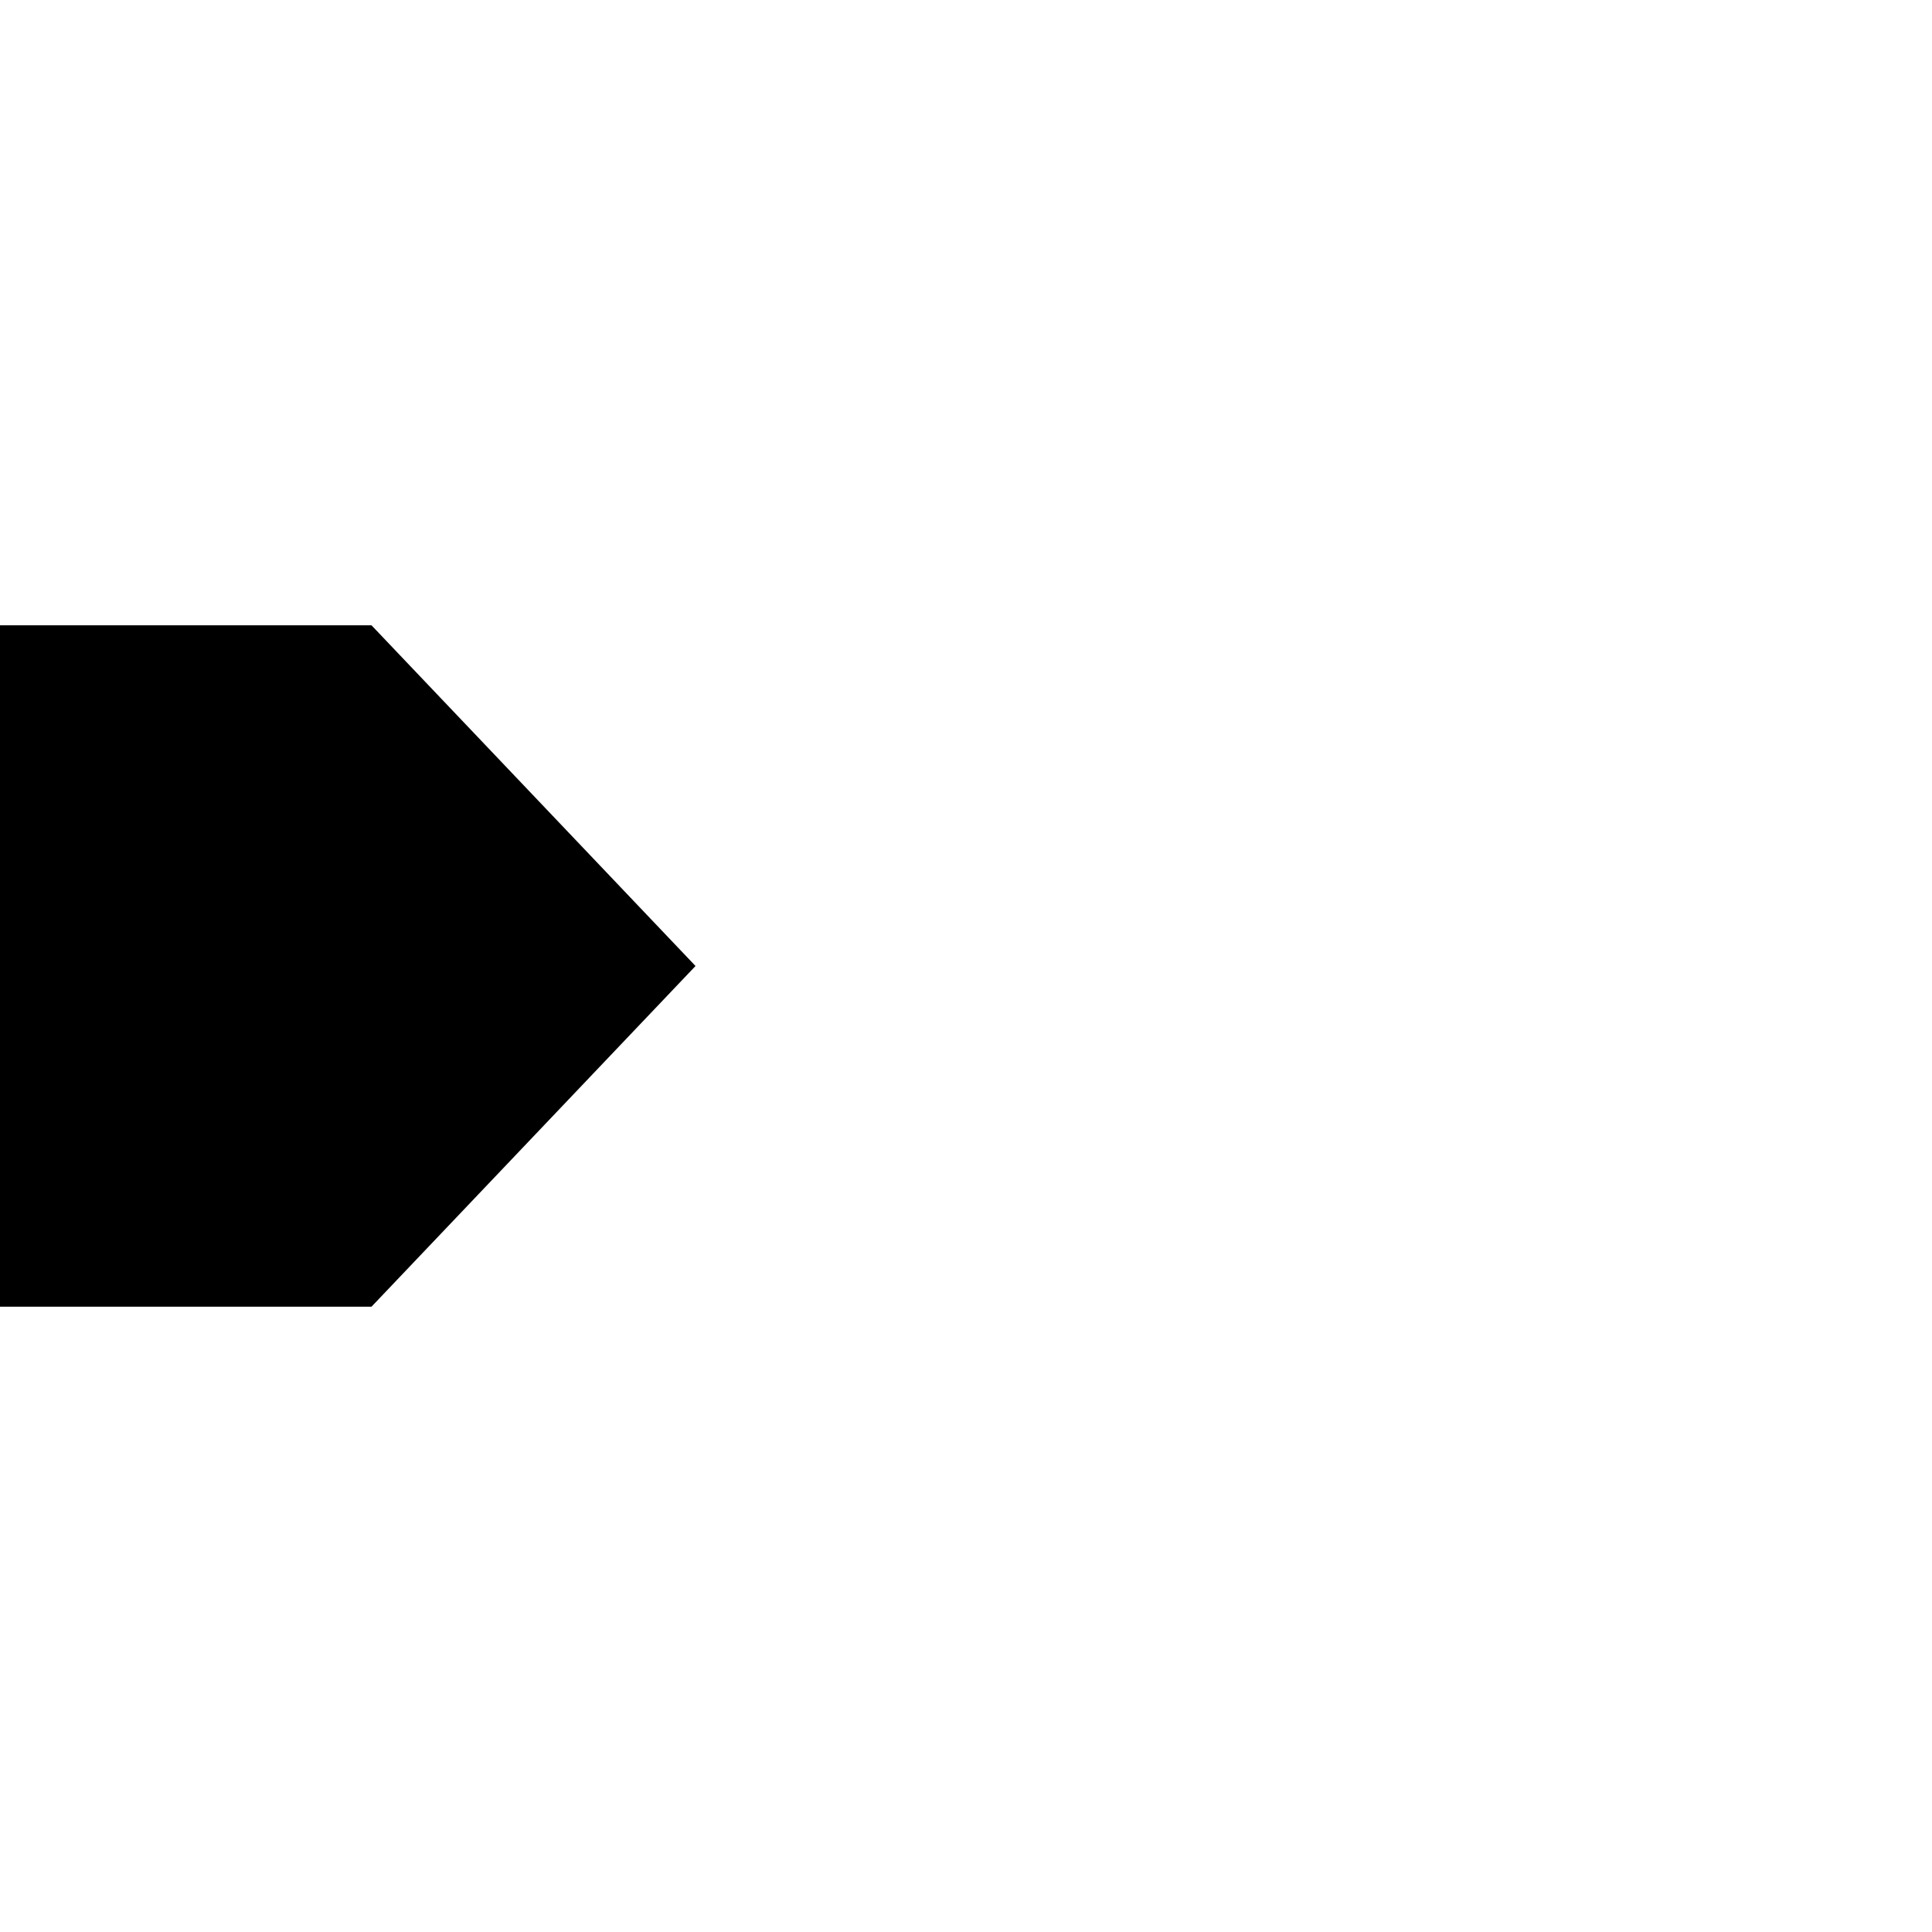 <?xml version="1.0" encoding="UTF-8"?>
<!DOCTYPE svg PUBLIC "-//W3C//DTD SVG 1.1//EN"
    "http://www.w3.org/Graphics/SVG/1.1/DTD/svg11.dtd">
<svg xmlns="http://www.w3.org/2000/svg" xmlns:xlink="http://www.w3.org/1999/xlink" version="1.1" width="100.0" height="100.0" font-size="1" viewBox="0 0 100 100"><g><g stroke="rgb(0,0,0)" stroke-opacity="1.0" fill="rgb(0,0,0)" fill-opacity="0.0" stroke-width="1.0e-2" stroke-linecap="butt" stroke-linejoin="miter" font-size="1.0em" stroke-miterlimit="10.0"><g transform="matrix(200.0,0.0,0.0,200.0,0.0,50.0)"><g stroke-width="0.0"><path d="M 0.5,0.25 l -5.551115123125783e-17,-0.5 h -0.5 l -5.551115123125783e-17,0.5 h 0.5 Z" /></g><g><g><g fill-opacity="0.0" stroke-width="0.0"><path d="M 0.18,0.0 h -0.179 " /></g><g stroke-width="0.0"><g fill="rgb(0,0,0)" fill-opacity="1.0"><path d="M 0.18,0.0 h 0.0 h 0.0 h 0.0 h 0.0 h 0.0 h 0.0 h -0.0 Z" /></g><g fill="rgb(0,0,0)" fill-opacity="1.0"><path d="M 0.18,0.0 l -8.38525491562421e-2,8.816778784387098e-2 h -0.188 l 9.13525491562421e-2,-8.816778784387098e-2 l -9.13525491562421e-2,-8.816778784387098e-2 h 0.188 l 8.38525491562421e-2,8.816778784387098e-2 h -2.7755575615628914e-17 Z" /></g></g><g stroke-width="0.0"><g fill="rgb(0,0,0)" fill-opacity="1.0"><path d="" /></g><g fill="rgb(0,0,0)" fill-opacity="1.0"><path d="" /></g></g></g></g></g></g></g></svg>